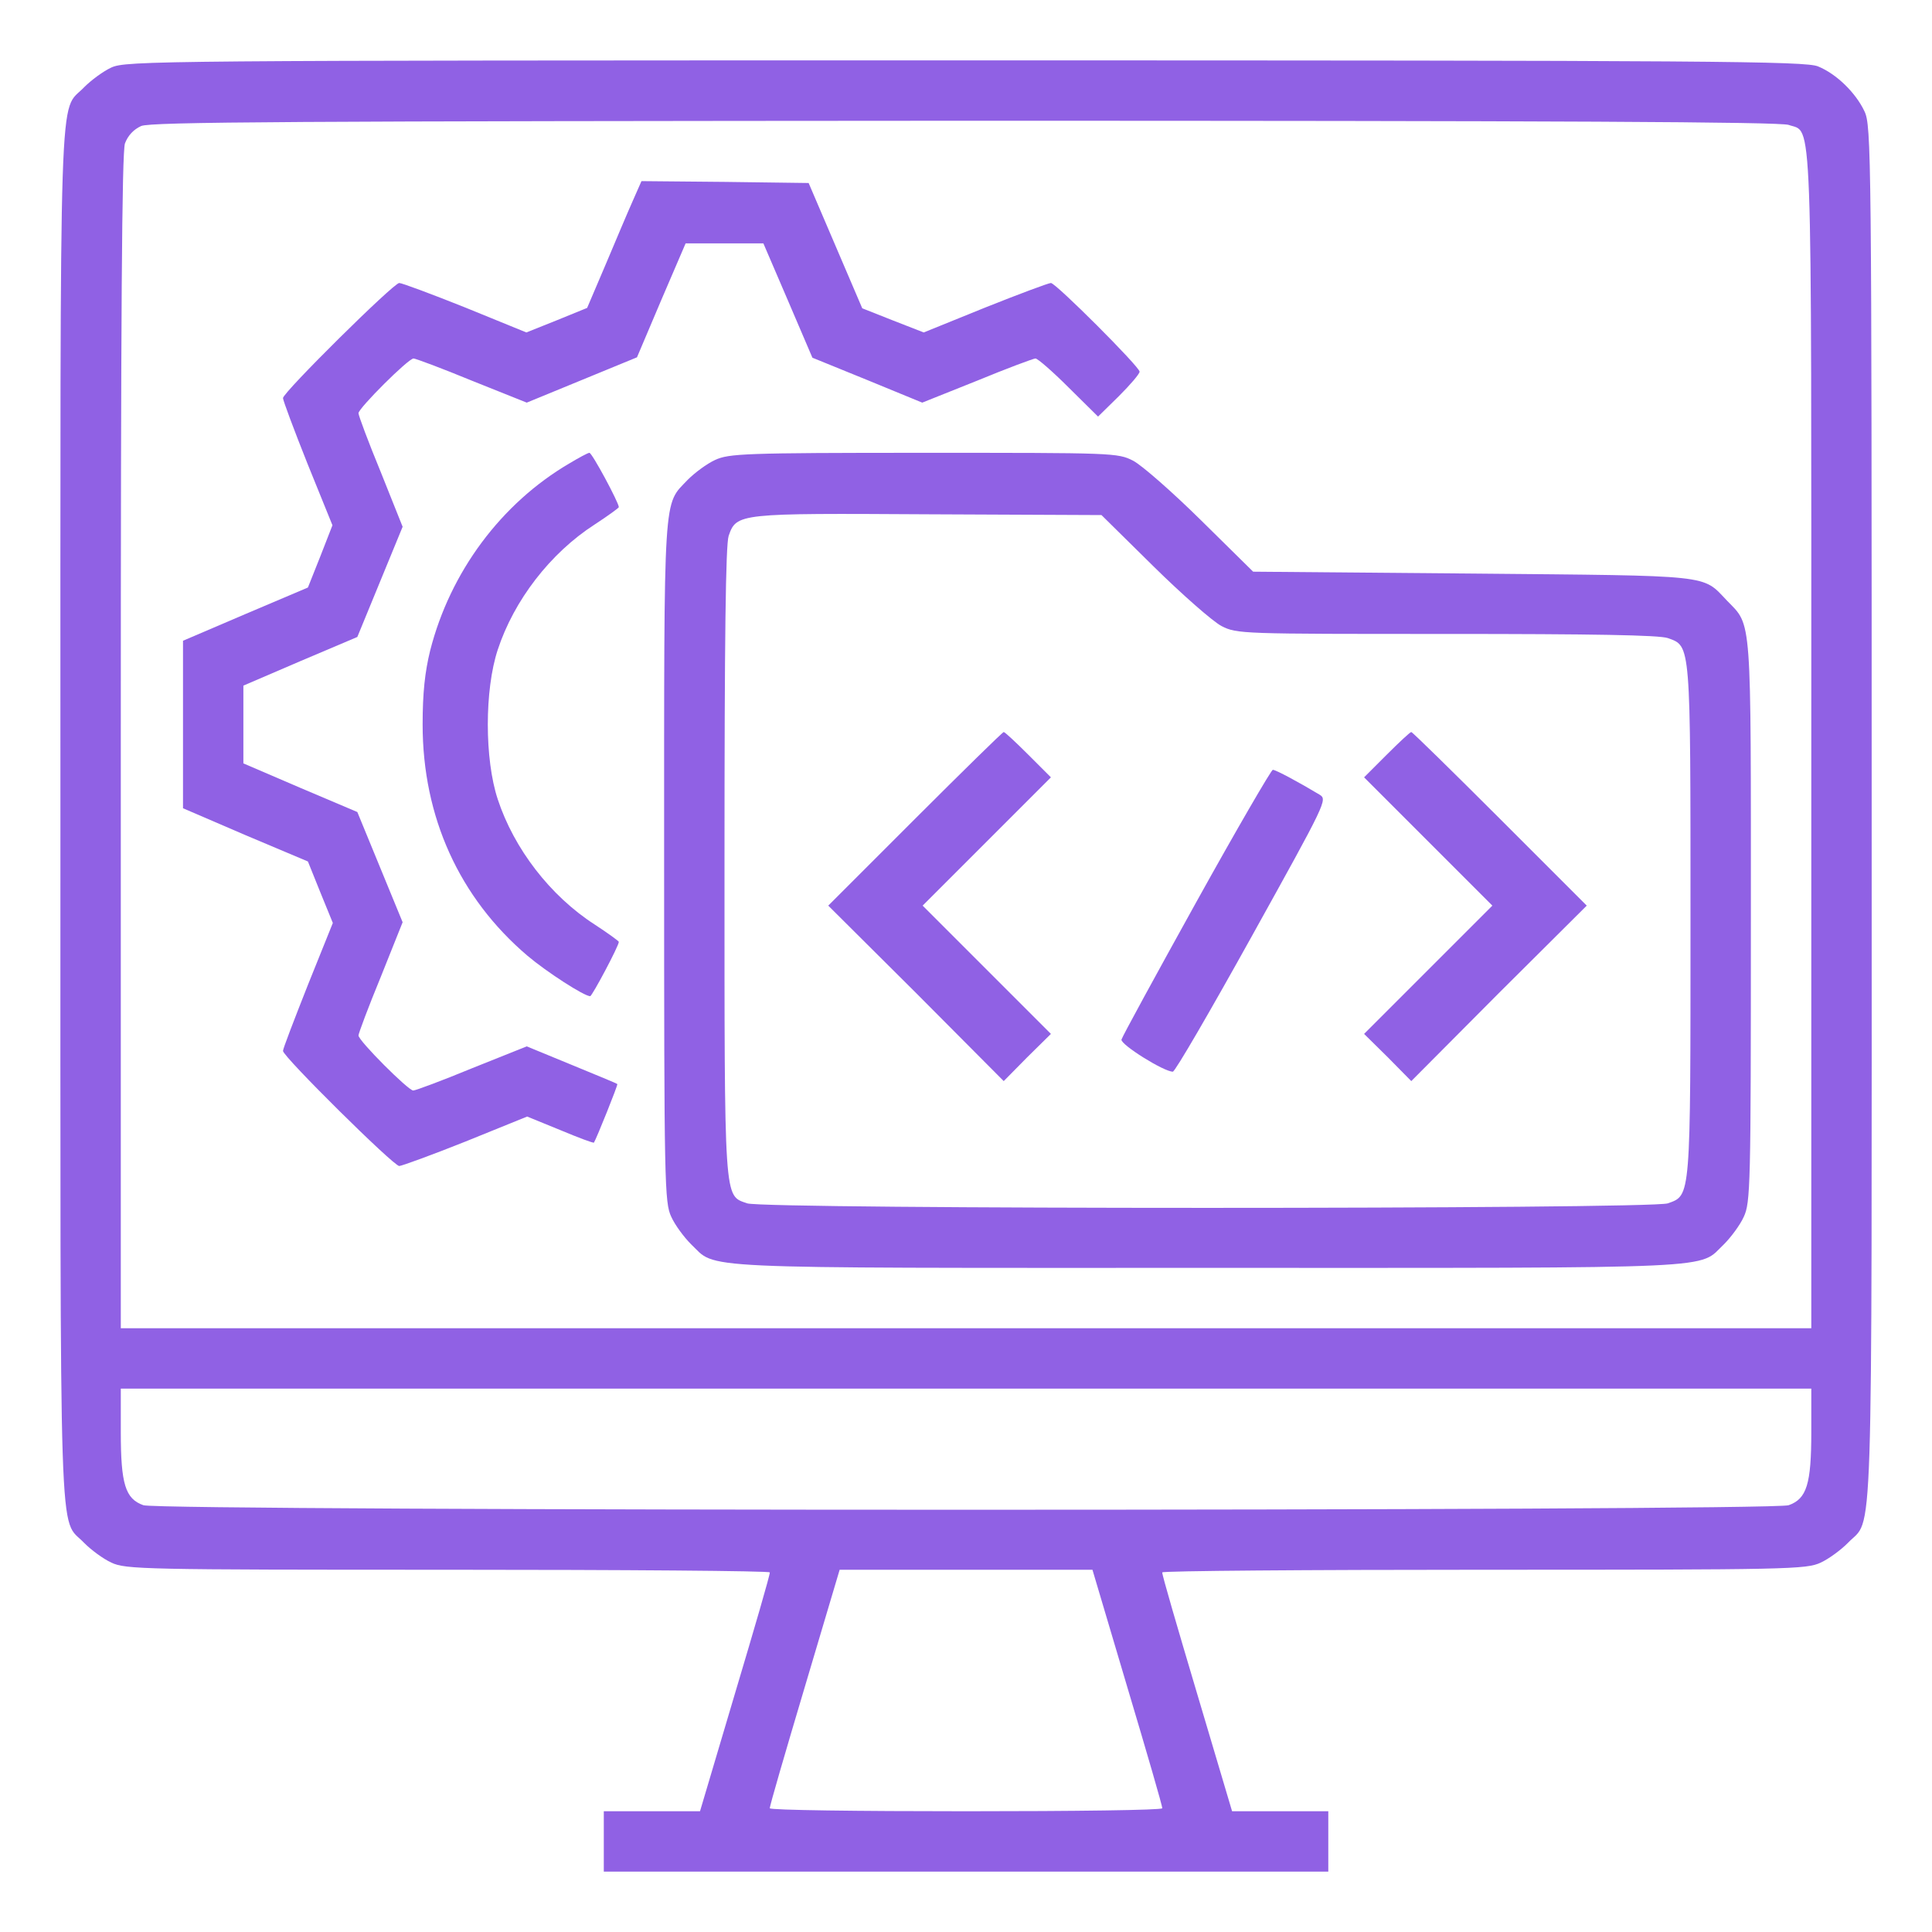 <svg width="40" height="40" viewBox="0 0 40 40" fill="none" xmlns="http://www.w3.org/2000/svg">
<path d="M2.305 1.398C2.133 1.477 1.883 1.664 1.743 1.805C1.212 2.367 1.251 1.164 1.251 16.875C1.251 32.586 1.212 31.383 1.743 31.945C1.883 32.086 2.133 32.273 2.305 32.352C2.602 32.492 2.954 32.5 9.282 32.5C12.938 32.5 15.938 32.523 15.938 32.555C15.946 32.594 15.618 33.719 15.219 35.055L14.493 37.5H13.501H12.501V38.125V38.75H20.001H27.501V38.125V37.5H26.509H25.509L24.782 35.055C24.384 33.719 24.055 32.594 24.063 32.555C24.063 32.523 27.063 32.5 30.727 32.5C37.047 32.5 37.399 32.492 37.696 32.352C37.868 32.273 38.118 32.086 38.258 31.945C38.79 31.383 38.751 32.586 38.751 16.859C38.751 3.148 38.743 2.602 38.602 2.305C38.422 1.922 38.024 1.531 37.641 1.375C37.383 1.266 35.501 1.25 19.985 1.25C3.235 1.25 2.61 1.258 2.305 1.398ZM37.032 2.586C37.532 2.766 37.501 1.984 37.501 15.352V27.5H20.001H2.501V15.359C2.501 6.516 2.524 3.156 2.587 2.969C2.649 2.805 2.766 2.68 2.923 2.609C3.126 2.523 6.001 2.508 19.969 2.5C32.313 2.5 36.844 2.523 37.032 2.586ZM37.501 29.648C37.501 30.727 37.407 31.031 37.032 31.164C36.665 31.289 3.337 31.289 2.969 31.164C2.594 31.031 2.501 30.727 2.501 29.648V28.75H20.001H37.501V29.648ZM23.344 34.945C23.743 36.281 24.071 37.406 24.063 37.438C24.063 37.477 22.235 37.5 20.001 37.5C17.766 37.5 15.938 37.477 15.938 37.438C15.93 37.406 16.259 36.281 16.657 34.945L17.384 32.5H20.001H22.618L23.344 34.945Z" fill="#9061E4"/>
<path d="M13.102 4.156C13 4.383 12.75 4.977 12.539 5.477L12.156 6.375L11.523 6.633L10.898 6.883L9.633 6.367C8.93 6.086 8.32 5.859 8.266 5.859C8.148 5.859 5.859 8.125 5.859 8.242C5.859 8.289 6.086 8.898 6.367 9.602L6.883 10.875L6.633 11.516L6.375 12.164L5.086 12.711L3.789 13.266V15V16.734L5.078 17.289L6.375 17.836L6.633 18.477L6.891 19.109L6.375 20.391C6.094 21.102 5.859 21.711 5.859 21.758C5.859 21.875 8.148 24.141 8.266 24.141C8.312 24.141 8.938 23.914 9.641 23.633L10.914 23.117L11.602 23.398C11.977 23.555 12.289 23.672 12.297 23.656C12.344 23.586 12.797 22.461 12.781 22.445C12.773 22.43 12.344 22.258 11.836 22.047L10.906 21.664L9.773 22.117C9.148 22.375 8.602 22.578 8.555 22.578C8.453 22.578 7.422 21.547 7.422 21.438C7.422 21.398 7.625 20.852 7.883 20.227L8.336 19.094L7.867 17.953L7.398 16.812L6.219 16.312L5.039 15.805V15V14.195L6.219 13.688L7.398 13.188L7.867 12.047L8.336 10.906L7.883 9.773C7.625 9.148 7.422 8.602 7.422 8.555C7.422 8.453 8.453 7.422 8.562 7.422C8.602 7.422 9.148 7.625 9.773 7.883L10.906 8.336L12.047 7.867L13.188 7.398L13.688 6.219L14.195 5.039H15H15.805L16.312 6.219L16.82 7.406L17.953 7.867L19.094 8.336L20.227 7.883C20.852 7.625 21.398 7.422 21.438 7.422C21.484 7.422 21.797 7.695 22.125 8.023L22.734 8.625L23.164 8.203C23.398 7.969 23.594 7.742 23.594 7.695C23.594 7.594 21.859 5.859 21.758 5.859C21.711 5.859 21.102 6.086 20.398 6.367L19.125 6.883L18.484 6.633L17.852 6.383L17.297 5.086L16.742 3.789L15.016 3.766L13.281 3.75L13.102 4.156Z" fill="#9061E4"/>
<path d="M11.789 9.594C10.375 10.422 9.32 11.844 8.906 13.469C8.797 13.914 8.75 14.344 8.75 15C8.75 16.914 9.508 18.586 10.922 19.789C11.32 20.125 12.094 20.625 12.219 20.625C12.258 20.625 12.812 19.586 12.812 19.5C12.812 19.484 12.586 19.32 12.312 19.141C11.391 18.547 10.641 17.57 10.305 16.547C10.031 15.719 10.031 14.281 10.305 13.453C10.641 12.43 11.391 11.453 12.312 10.859C12.586 10.68 12.812 10.516 12.812 10.5C12.812 10.406 12.258 9.375 12.203 9.375C12.172 9.375 11.984 9.477 11.789 9.594Z" fill="#9061E4"/>
<path d="M14.805 9.523C14.633 9.602 14.383 9.789 14.242 9.93C13.727 10.477 13.75 10.047 13.75 17.828C13.75 24.531 13.758 24.898 13.899 25.195C13.977 25.367 14.164 25.617 14.305 25.758C14.86 26.281 14.133 26.25 25 26.25C35.867 26.25 35.141 26.281 35.696 25.758C35.836 25.617 36.024 25.367 36.102 25.195C36.242 24.898 36.25 24.562 36.25 19.078C36.25 12.68 36.274 12.969 35.758 12.438C35.234 11.891 35.516 11.922 30.492 11.875L25.945 11.836L24.867 10.773C24.274 10.188 23.641 9.633 23.461 9.539C23.141 9.375 23.055 9.375 19.125 9.375C15.391 9.375 15.094 9.391 14.805 9.523ZM23.883 11.727C24.477 12.312 25.11 12.867 25.289 12.961C25.61 13.125 25.695 13.125 29.945 13.125C32.977 13.125 34.352 13.148 34.531 13.211C35.008 13.383 35 13.273 35 19.062C35 24.852 35.008 24.742 34.531 24.914C34.164 25.039 15.836 25.039 15.469 24.914C14.985 24.742 15 24.969 15 17.828C15 13.203 15.024 11.281 15.086 11.094C15.25 10.625 15.281 10.625 19.235 10.648L22.805 10.664L23.883 11.727Z" fill="#9061E4"/>
<path d="M18.945 16.953L17.148 18.75L18.969 20.562L20.781 22.383L21.266 21.891L21.758 21.406L20.43 20.078L19.102 18.75L20.43 17.422L21.758 16.094L21.289 15.625C21.031 15.367 20.805 15.156 20.781 15.156C20.758 15.156 19.93 15.969 18.945 16.953Z" fill="#9061E4"/>
<path d="M28.711 15.625L28.242 16.094L29.57 17.422L30.898 18.75L29.57 20.078L28.242 21.406L28.734 21.891L29.219 22.383L31.031 20.562L32.852 18.75L31.055 16.953C30.07 15.969 29.242 15.156 29.219 15.156C29.195 15.156 28.969 15.367 28.711 15.625Z" fill="#9061E4"/>
<path d="M24.766 18.68C23.93 20.188 23.235 21.461 23.219 21.523C23.196 21.625 24.094 22.188 24.282 22.188C24.329 22.188 25.063 20.922 25.922 19.375C27.461 16.602 27.485 16.555 27.321 16.453C26.891 16.195 26.415 15.938 26.352 15.938C26.321 15.938 25.602 17.172 24.766 18.68Z" fill="#9061E4"/>
</svg>
